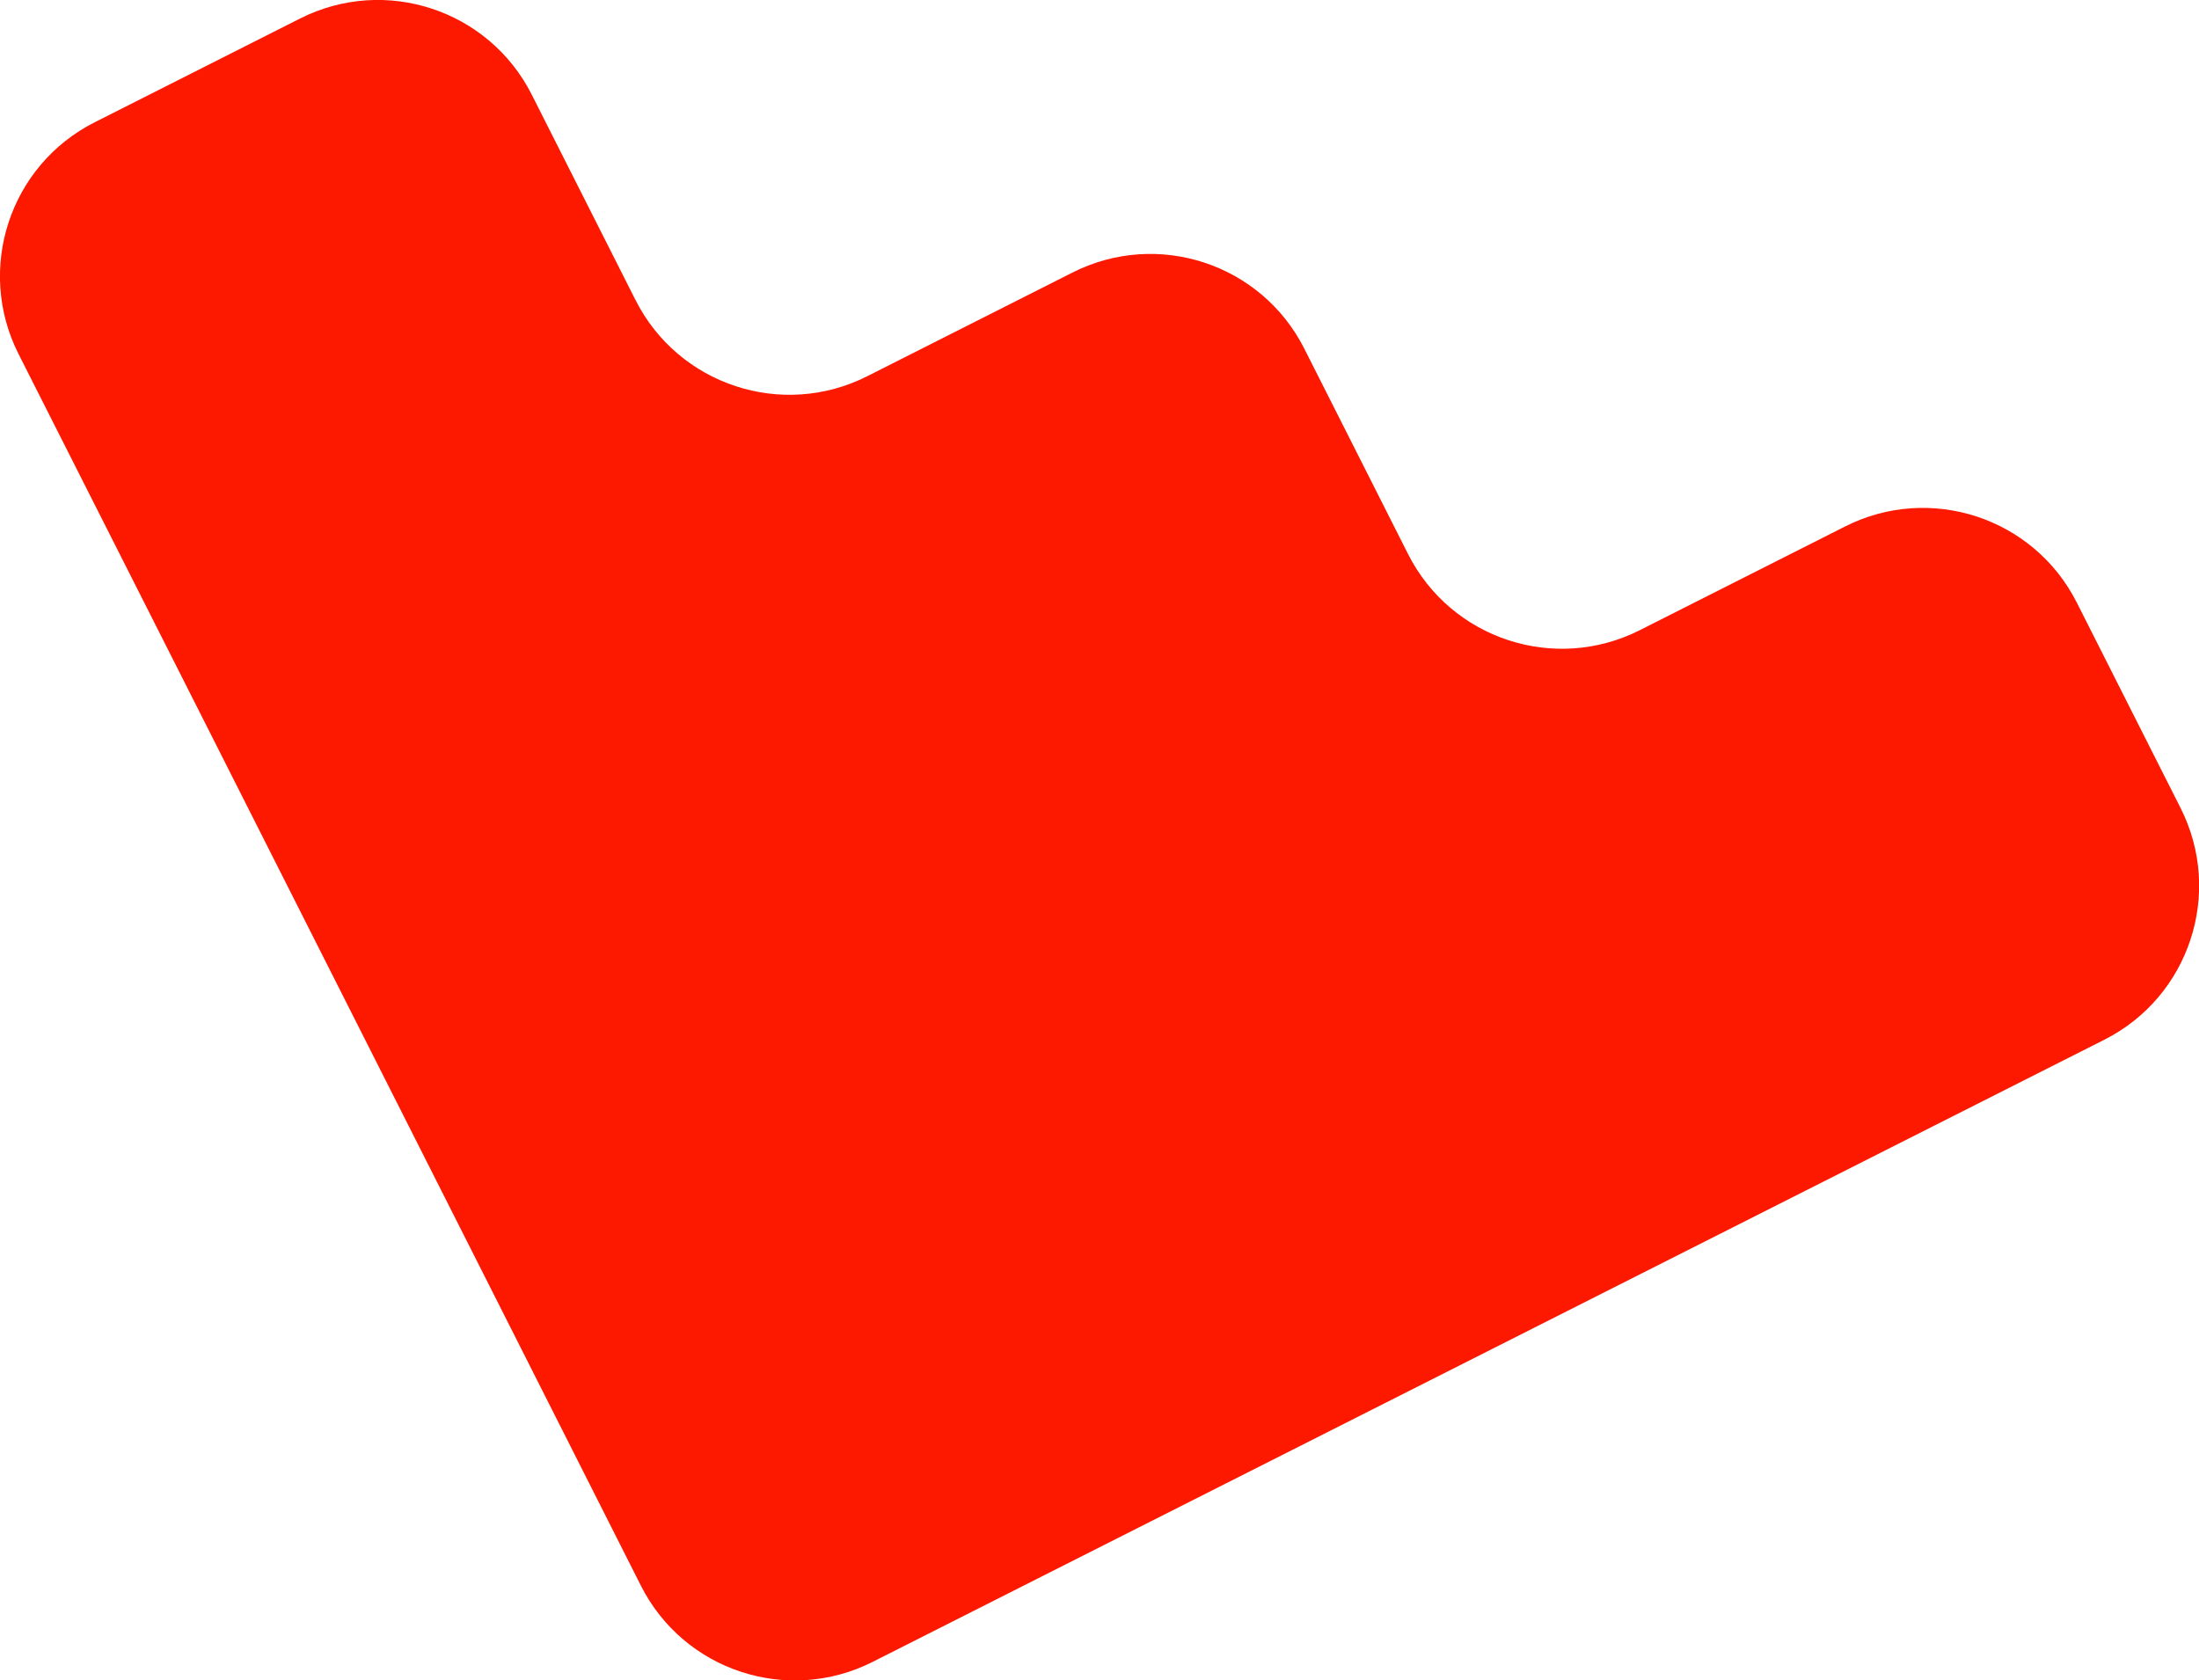 <?xml version="1.0" encoding="UTF-8"?>
<svg id="_レイヤー_2" data-name="レイヤー 2" xmlns="http://www.w3.org/2000/svg" viewBox="0 0 227.72 174.02">
  <defs>
    <style>
      .cls-1 {
        fill: #fd1800;
      }
    </style>
  </defs>
  <g id="_レイヤー_1-2" data-name="レイヤー 1">
    <path class="cls-1" d="M89.81,38.96l21.26-10.74c8.81-4.45,19.55-.92,24,7.89l10.74,21.26c4.45,8.81,15.19,12.34,24,7.89l21.26-10.74c8.81-4.45,19.55-.92,24,7.89l10.74,21.26h0c4.45,8.81.92,19.55-7.89,24l-127.55,64.43c-8.81,4.45-19.55.92-24-7.89l-18.79-37.2-26.85-53.15L1.92,36.66c-4.45-8.81-.92-19.55,7.89-24L31.07,1.92c8.81-4.45,19.55-.92,24,7.89l10.74,21.26c4.45,8.81,15.19,12.34,24,7.89Z"/>
  </g>
</svg>